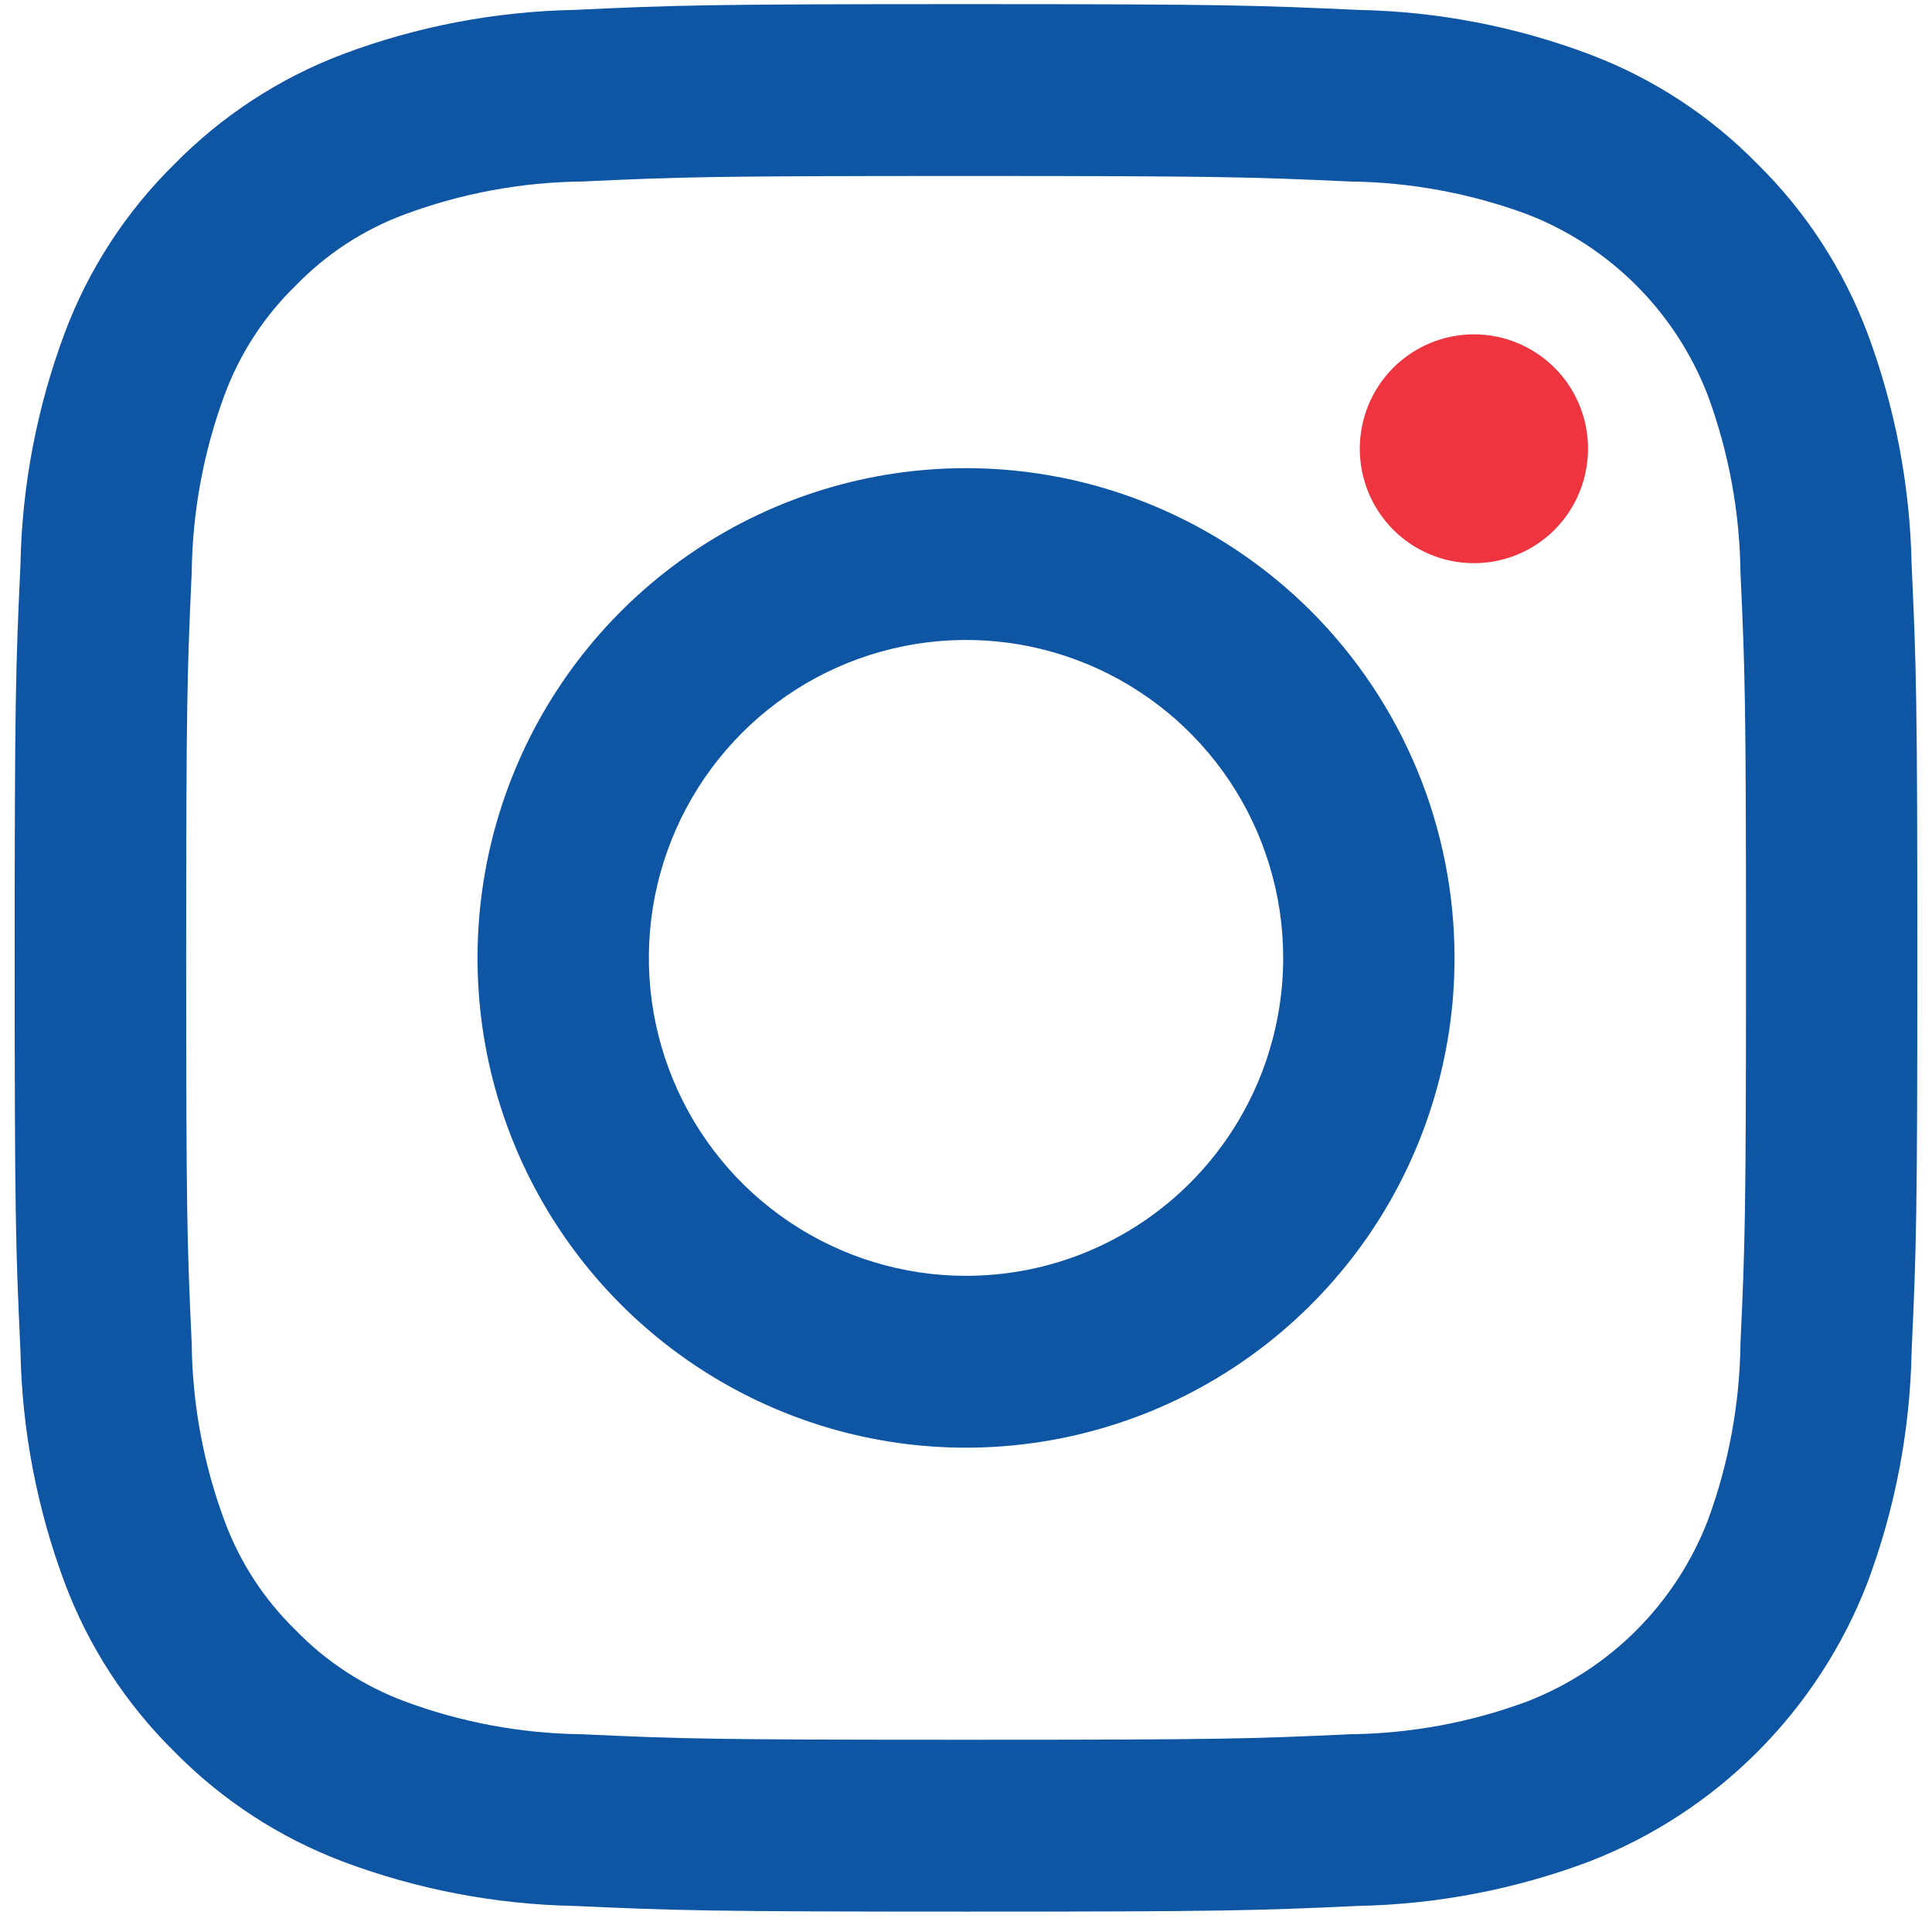 <svg width="22" height="22" viewBox="0 0 22 22" fill="none" xmlns="http://www.w3.org/2000/svg">
<path d="M11 5.331C9.9 5.331 8.825 5.658 7.91 6.271C6.995 6.884 6.282 7.755 5.861 8.774C5.44 9.793 5.33 10.914 5.544 11.996C5.759 13.078 6.289 14.071 7.067 14.851C7.845 15.631 8.836 16.162 9.915 16.378C10.994 16.593 12.113 16.482 13.129 16.06C14.146 15.638 15.014 14.923 15.626 14.006C16.237 13.089 16.563 12.011 16.563 10.908C16.563 10.175 16.419 9.45 16.14 8.774C15.86 8.097 15.45 7.482 14.934 6.964C14.417 6.447 13.804 6.036 13.129 5.756C12.454 5.475 11.731 5.331 11 5.331ZM11 14.528C10.286 14.528 9.588 14.316 8.994 13.918C8.4 13.52 7.937 12.955 7.664 12.293C7.39 11.632 7.319 10.904 7.458 10.201C7.598 9.499 7.942 8.854 8.447 8.348C8.952 7.841 9.595 7.497 10.296 7.357C10.996 7.217 11.723 7.289 12.382 7.563C13.042 7.837 13.606 8.301 14.003 8.896C14.4 9.492 14.612 10.192 14.612 10.908C14.612 11.383 14.518 11.854 14.337 12.293C14.155 12.733 13.889 13.132 13.554 13.468C13.219 13.804 12.821 14.071 12.382 14.253C11.944 14.435 11.475 14.528 11 14.528Z" fill="#0E55A4"/>
<path d="M21.768 6.43C21.75 5.529 21.58 4.638 21.265 3.794C20.992 3.069 20.566 2.413 20.015 1.87C19.475 1.317 18.82 0.89 18.097 0.617C17.255 0.301 16.366 0.13 15.468 0.113C14.312 0.06 13.943 0.047 11.001 0.047C8.059 0.047 7.69 0.059 6.534 0.113C5.635 0.131 4.746 0.301 3.904 0.617C3.182 0.89 2.527 1.318 1.985 1.87C1.434 2.412 1.007 3.069 0.736 3.794C0.421 4.638 0.25 5.529 0.233 6.43C0.179 7.588 0.167 7.958 0.167 10.908C0.167 13.857 0.179 14.227 0.233 15.385C0.25 16.286 0.421 17.178 0.736 18.022C1.007 18.747 1.434 19.403 1.985 19.946C2.527 20.498 3.182 20.925 3.904 21.198C4.746 21.514 5.635 21.685 6.534 21.703C7.69 21.755 8.058 21.768 11 21.768C13.942 21.768 14.312 21.756 15.467 21.703C16.365 21.685 17.255 21.514 18.096 21.198C18.816 20.919 19.47 20.493 20.015 19.946C20.561 19.398 20.987 18.743 21.265 18.022C21.581 17.178 21.751 16.286 21.768 15.385C21.821 14.227 21.833 13.857 21.833 10.908C21.833 7.958 21.821 7.588 21.768 6.43ZM19.819 15.297C19.811 15.986 19.685 16.668 19.447 17.314C19.266 17.782 18.99 18.207 18.636 18.562C18.282 18.917 17.857 19.194 17.39 19.375C16.746 19.614 16.065 19.74 15.378 19.748C14.236 19.801 13.893 19.811 11 19.811C8.107 19.811 7.765 19.801 6.624 19.748C5.937 19.74 5.256 19.614 4.612 19.375C4.141 19.2 3.715 18.923 3.366 18.562C3.006 18.212 2.729 17.786 2.555 17.314C2.316 16.668 2.19 15.986 2.183 15.297C2.13 14.152 2.12 13.808 2.12 10.908C2.12 8.008 2.131 7.665 2.183 6.519C2.191 5.83 2.317 5.148 2.555 4.502C2.729 4.03 3.006 3.603 3.366 3.253C3.715 2.892 4.141 2.614 4.612 2.44C5.256 2.201 5.937 2.075 6.624 2.067C7.766 2.014 8.108 2.004 11 2.004C13.892 2.004 14.235 2.015 15.378 2.067C16.065 2.075 16.746 2.202 17.39 2.44C17.858 2.621 18.282 2.898 18.636 3.253C18.99 3.608 19.266 4.033 19.447 4.502C19.685 5.148 19.811 5.83 19.819 6.519C19.872 7.665 19.882 8.008 19.882 10.908C19.882 13.808 19.872 14.151 19.819 15.297H19.819Z" fill="#0E55A4"/>
<path d="M16.784 3.807H16.783C16.439 3.807 16.108 3.945 15.864 4.189C15.621 4.433 15.484 4.765 15.484 5.11C15.484 5.456 15.621 5.787 15.865 6.032C16.108 6.276 16.439 6.413 16.784 6.413C17.128 6.413 17.459 6.276 17.703 6.032C17.946 5.787 18.083 5.456 18.083 5.11C18.084 4.765 17.947 4.433 17.703 4.189C17.459 3.945 17.129 3.807 16.784 3.807Z" fill="#EE343F"/>
</svg>
